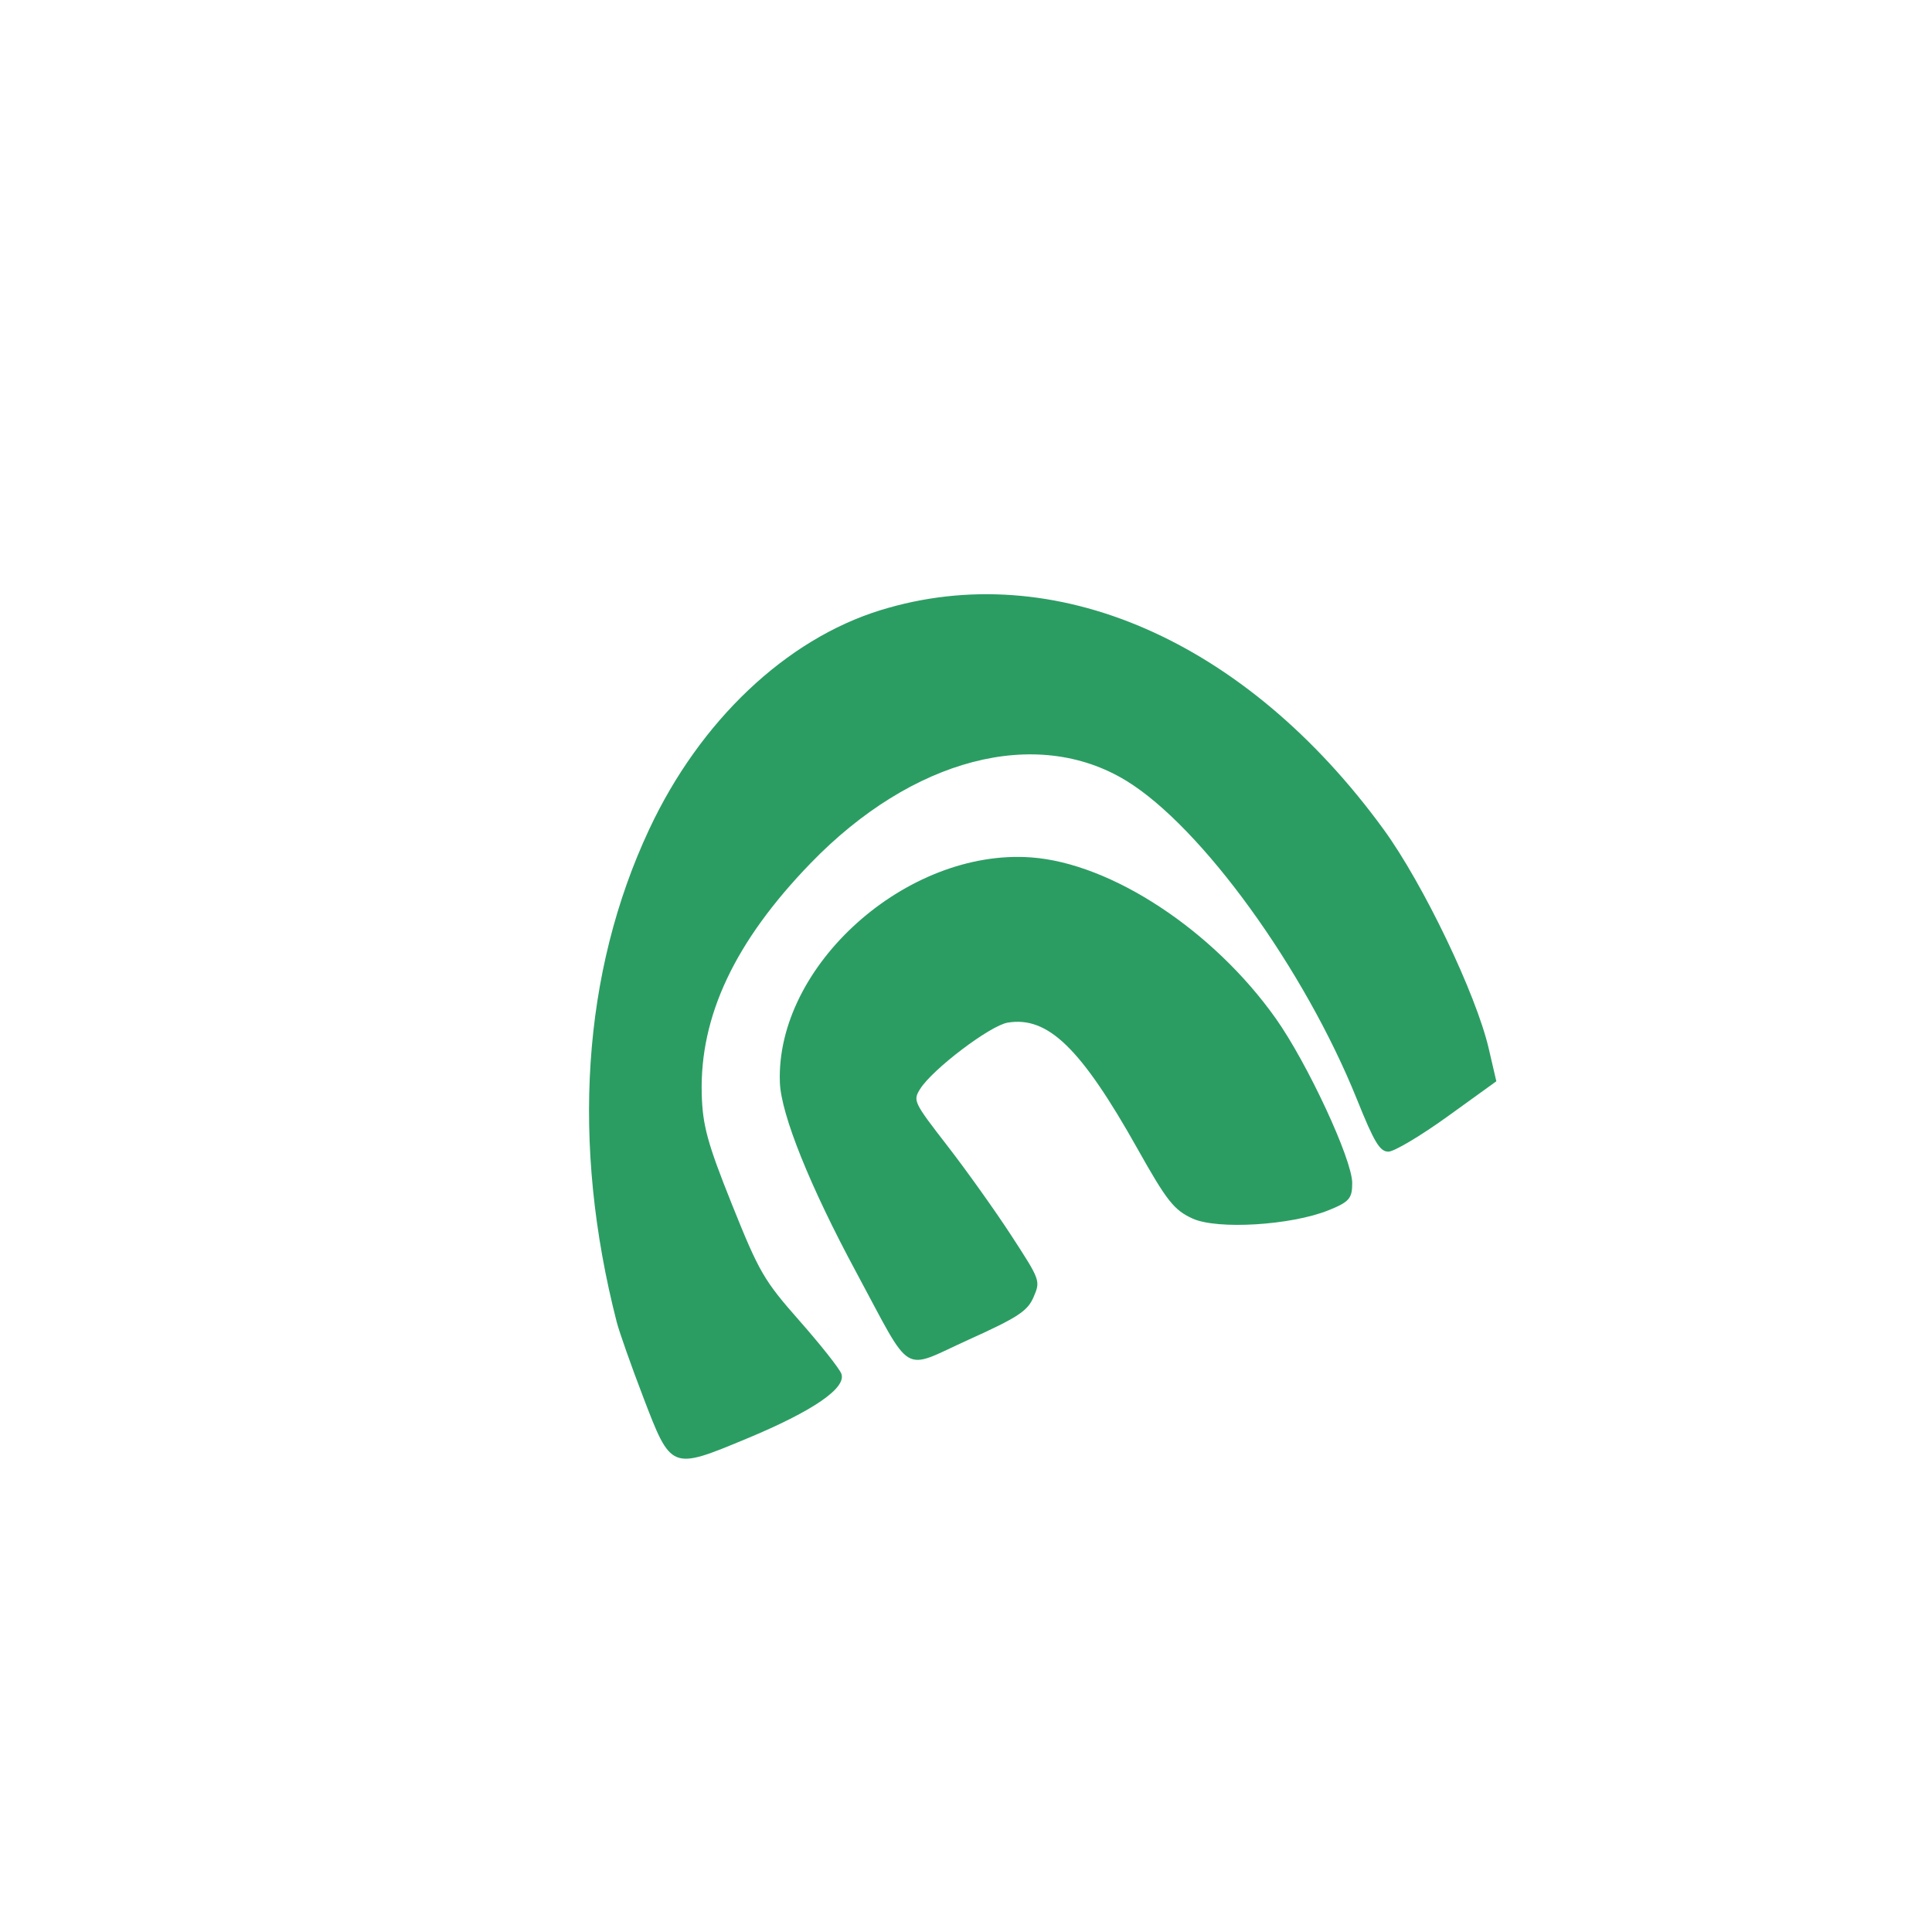 <?xml version="1.0" encoding="UTF-8"?> <svg xmlns="http://www.w3.org/2000/svg" width="351" height="351" viewBox="0 0 351 351" fill="none"><path d="M141.687 196.679C140.892 175.477 164.704 154.133 187.326 155.77C201.901 156.826 220.413 169.006 231.762 185.007C237.507 193.108 245.64 210.594 245.665 214.899C245.681 217.735 245.131 218.367 241.323 219.893C234.512 222.62 221.168 223.429 216.673 221.387C213.296 219.852 211.975 218.178 206.643 208.679C196.394 190.42 190.38 184.58 183.069 185.79C179.889 186.317 169.414 194.252 167.175 197.83C165.839 199.965 165.96 200.217 172.141 208.199C175.625 212.698 180.856 220.043 183.767 224.521C189.014 232.596 189.047 232.688 187.778 235.649C186.687 238.192 184.937 239.34 175.963 243.398C163.593 248.992 165.941 250.405 155.537 231.099C147.163 215.56 141.905 202.493 141.687 196.679Z" fill="#2B9D63"></path><path d="M112.047 240.197C103.711 207.736 105.762 176.658 117.957 150.64C127.181 130.957 142.793 116.168 159.94 110.865C191.496 101.107 226.314 116.272 251.376 150.689C258.549 160.54 268.165 180.589 270.466 190.488L271.85 196.444L263.008 202.822C258.146 206.329 253.309 209.211 252.261 209.226C250.696 209.247 249.674 207.559 246.55 199.788C237.011 176.057 218.306 150.213 204.615 141.844C188.283 131.863 165.708 137.765 147.254 156.842C133.526 171.034 127.13 184.571 127.487 198.685C127.632 204.444 128.518 207.691 132.978 218.812C137.912 231.118 138.793 232.637 145.211 239.915C149.015 244.229 152.448 248.561 152.84 249.543C153.876 252.134 147.748 256.344 135.572 261.403C121.895 267.087 121.937 267.104 116.852 253.813C114.664 248.095 112.501 241.968 112.047 240.197Z" fill="#2B9D63"></path></svg> 